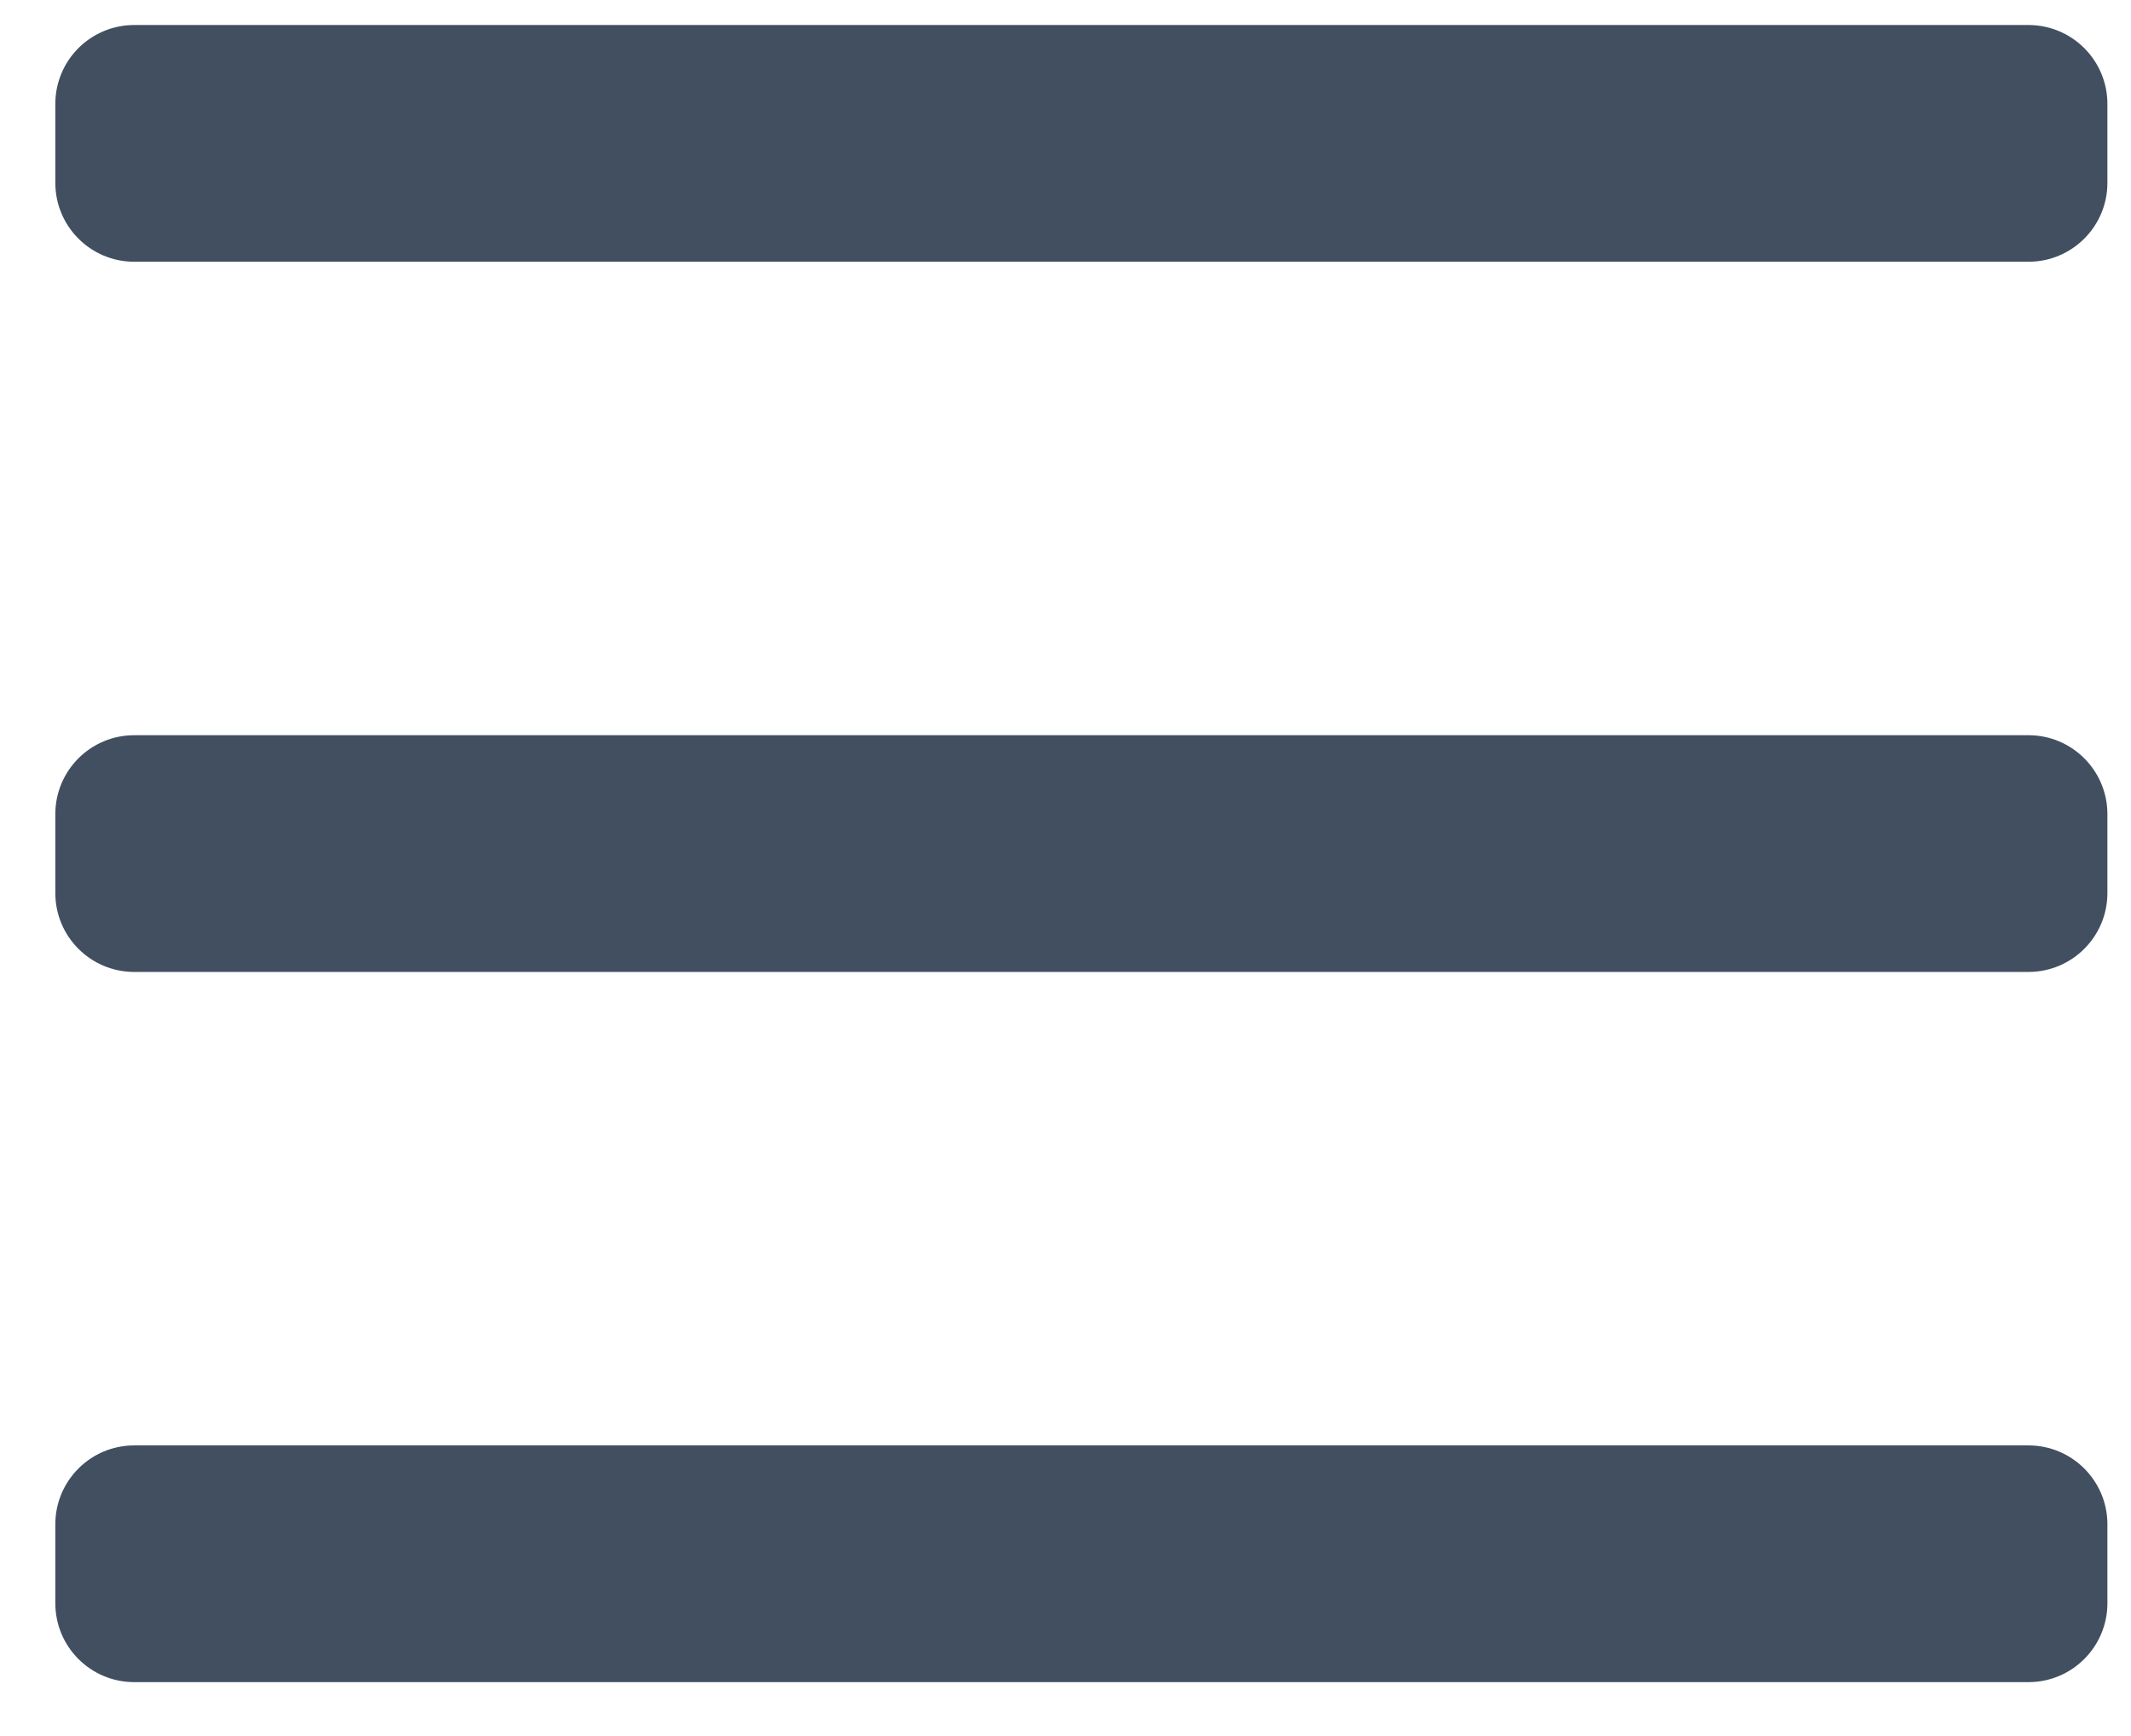 <svg width="27" height="22" viewBox="0 0 27 22" fill="none" xmlns="http://www.w3.org/2000/svg">
<path fill-rule="evenodd" clip-rule="evenodd" d="M0.701 1.317C0.701 0.765 1.148 0.317 1.701 0.317H25.701C26.253 0.317 26.701 0.765 26.701 1.317V2.317C26.701 2.869 26.253 3.317 25.701 3.317H1.701C1.148 3.317 0.701 2.869 0.701 2.317V1.317ZM0.701 10.317C0.701 9.765 1.148 9.317 1.701 9.317H25.701C26.253 9.317 26.701 9.765 26.701 10.317V11.317C26.701 11.869 26.253 12.317 25.701 12.317H1.701C1.148 12.317 0.701 11.869 0.701 11.317V10.317ZM1.701 18.317C1.148 18.317 0.701 18.765 0.701 19.317V20.317C0.701 20.869 1.148 21.317 1.701 21.317H25.701C26.253 21.317 26.701 20.869 26.701 20.317V19.317C26.701 18.765 26.253 18.317 25.701 18.317H1.701Z" fill="#414F61"/>
</svg>
